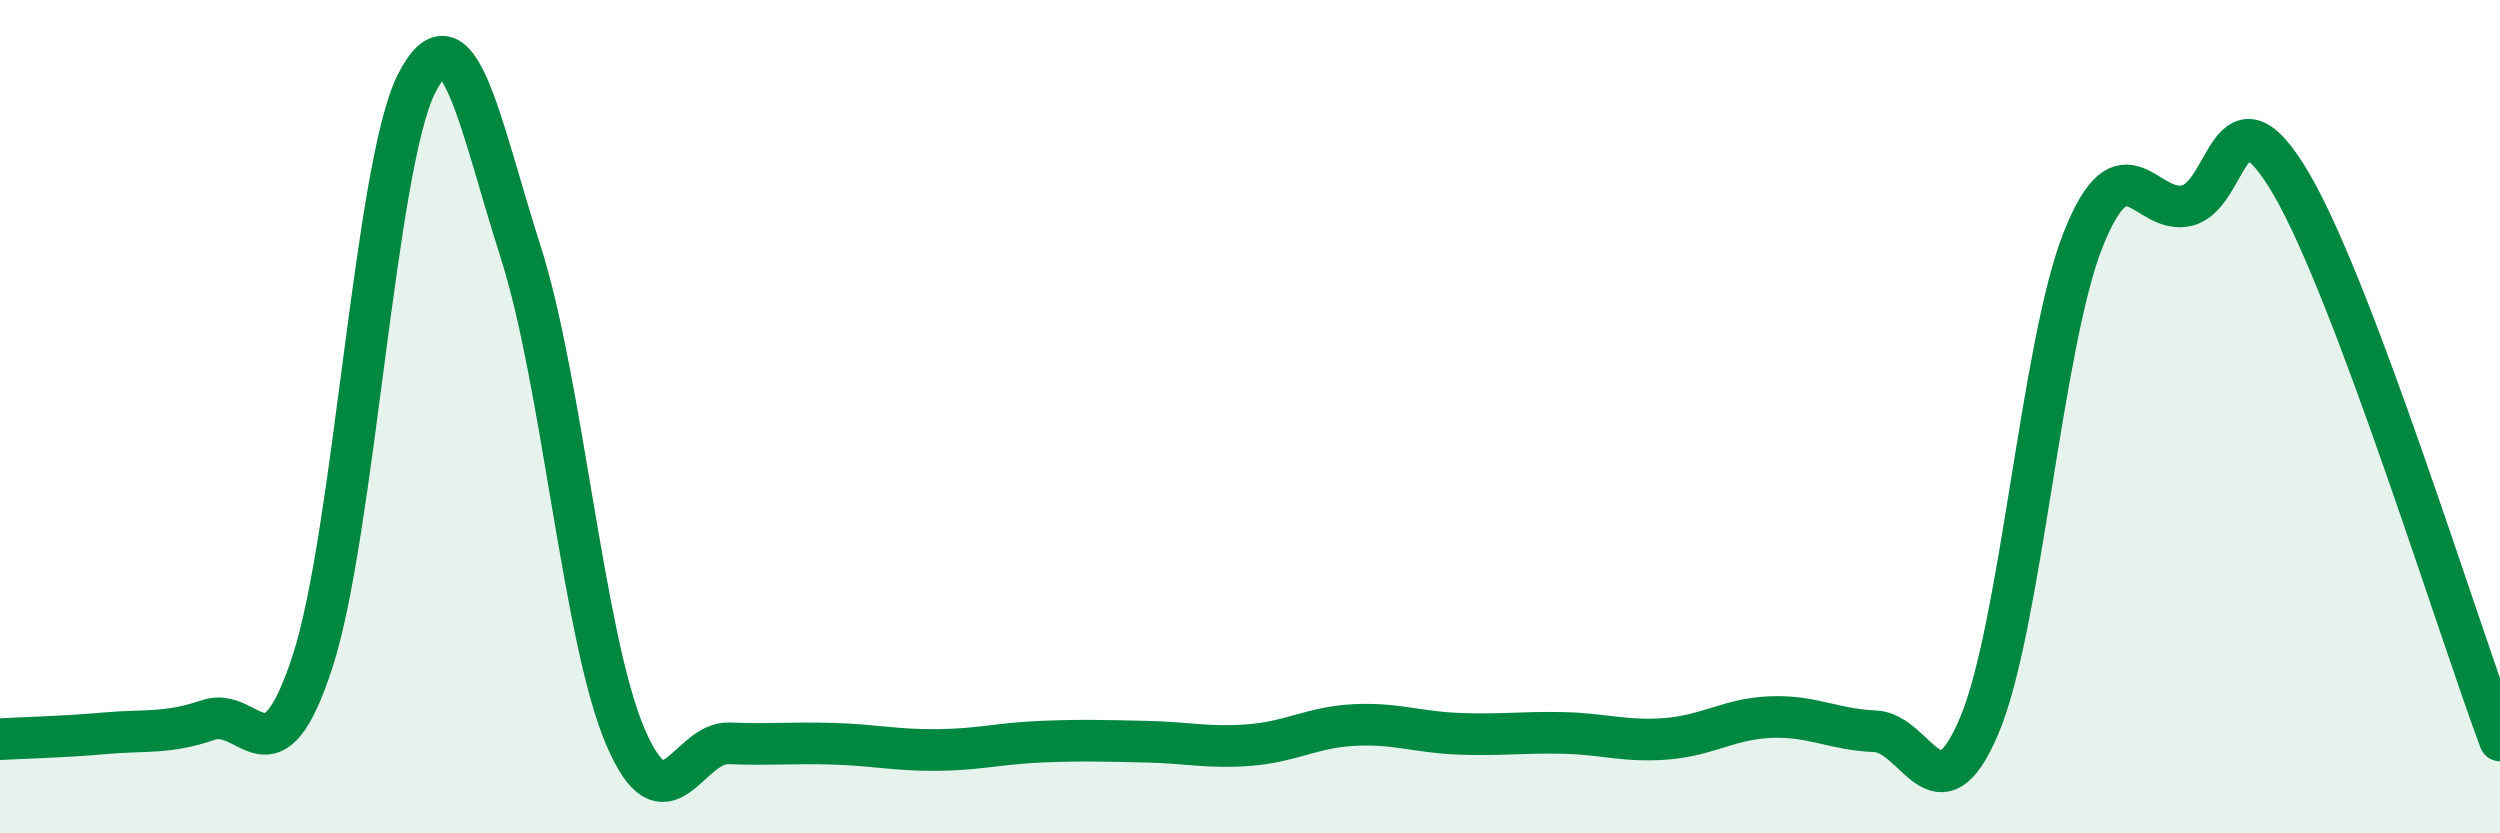 
    <svg width="60" height="20" viewBox="0 0 60 20" xmlns="http://www.w3.org/2000/svg">
      <path
        d="M 0,17.74 C 0.5,17.71 1.5,17.69 2.5,17.6 C 3.5,17.51 4,17.62 5,17.28 C 6,16.94 6.5,18.94 7.5,15.88 C 8.5,12.82 9,3.96 10,2 C 11,0.04 11.5,2.93 12.5,6.06 C 13.5,9.19 14,15.3 15,17.66 C 16,20.02 16.5,17.8 17.5,17.84 C 18.5,17.88 19,17.82 20,17.85 C 21,17.88 21.5,18.01 22.5,18 C 23.5,17.99 24,17.84 25,17.8 C 26,17.76 26.5,17.78 27.5,17.8 C 28.5,17.82 29,17.96 30,17.88 C 31,17.8 31.5,17.45 32.5,17.4 C 33.5,17.35 34,17.57 35,17.61 C 36,17.65 36.5,17.57 37.5,17.59 C 38.5,17.61 39,17.81 40,17.73 C 41,17.65 41.5,17.25 42.5,17.21 C 43.5,17.17 44,17.51 45,17.55 C 46,17.59 46.5,19.78 47.5,17.42 C 48.5,15.06 49,8.24 50,5.74 C 51,3.24 51.5,5.19 52.5,4.93 C 53.5,4.67 53.5,1.86 55,4.43 C 56.5,7 59,15.1 60,17.77L60 20L0 20Z"
        fill="#008740"
        opacity="0.1"
        stroke-linecap="round"
        stroke-linejoin="round"
      />
      <path
        d="M 0,17.74 C 0.5,17.71 1.5,17.69 2.5,17.6 C 3.5,17.51 4,17.62 5,17.28 C 6,16.94 6.5,18.94 7.5,15.88 C 8.5,12.82 9,3.96 10,2 C 11,0.04 11.5,2.93 12.5,6.06 C 13.5,9.19 14,15.3 15,17.66 C 16,20.02 16.5,17.8 17.5,17.84 C 18.5,17.88 19,17.82 20,17.85 C 21,17.88 21.5,18.01 22.5,18 C 23.5,17.99 24,17.84 25,17.8 C 26,17.76 26.5,17.78 27.5,17.8 C 28.5,17.82 29,17.96 30,17.88 C 31,17.8 31.5,17.45 32.5,17.4 C 33.5,17.35 34,17.57 35,17.61 C 36,17.65 36.5,17.57 37.5,17.59 C 38.5,17.61 39,17.81 40,17.73 C 41,17.65 41.5,17.25 42.5,17.21 C 43.5,17.17 44,17.51 45,17.55 C 46,17.59 46.5,19.78 47.5,17.42 C 48.5,15.06 49,8.24 50,5.74 C 51,3.24 51.5,5.19 52.5,4.93 C 53.5,4.67 53.5,1.86 55,4.43 C 56.5,7 59,15.1 60,17.77"
        stroke="#008740"
        stroke-width="1"
        fill="none"
        stroke-linecap="round"
        stroke-linejoin="round"
      />
    </svg>
  